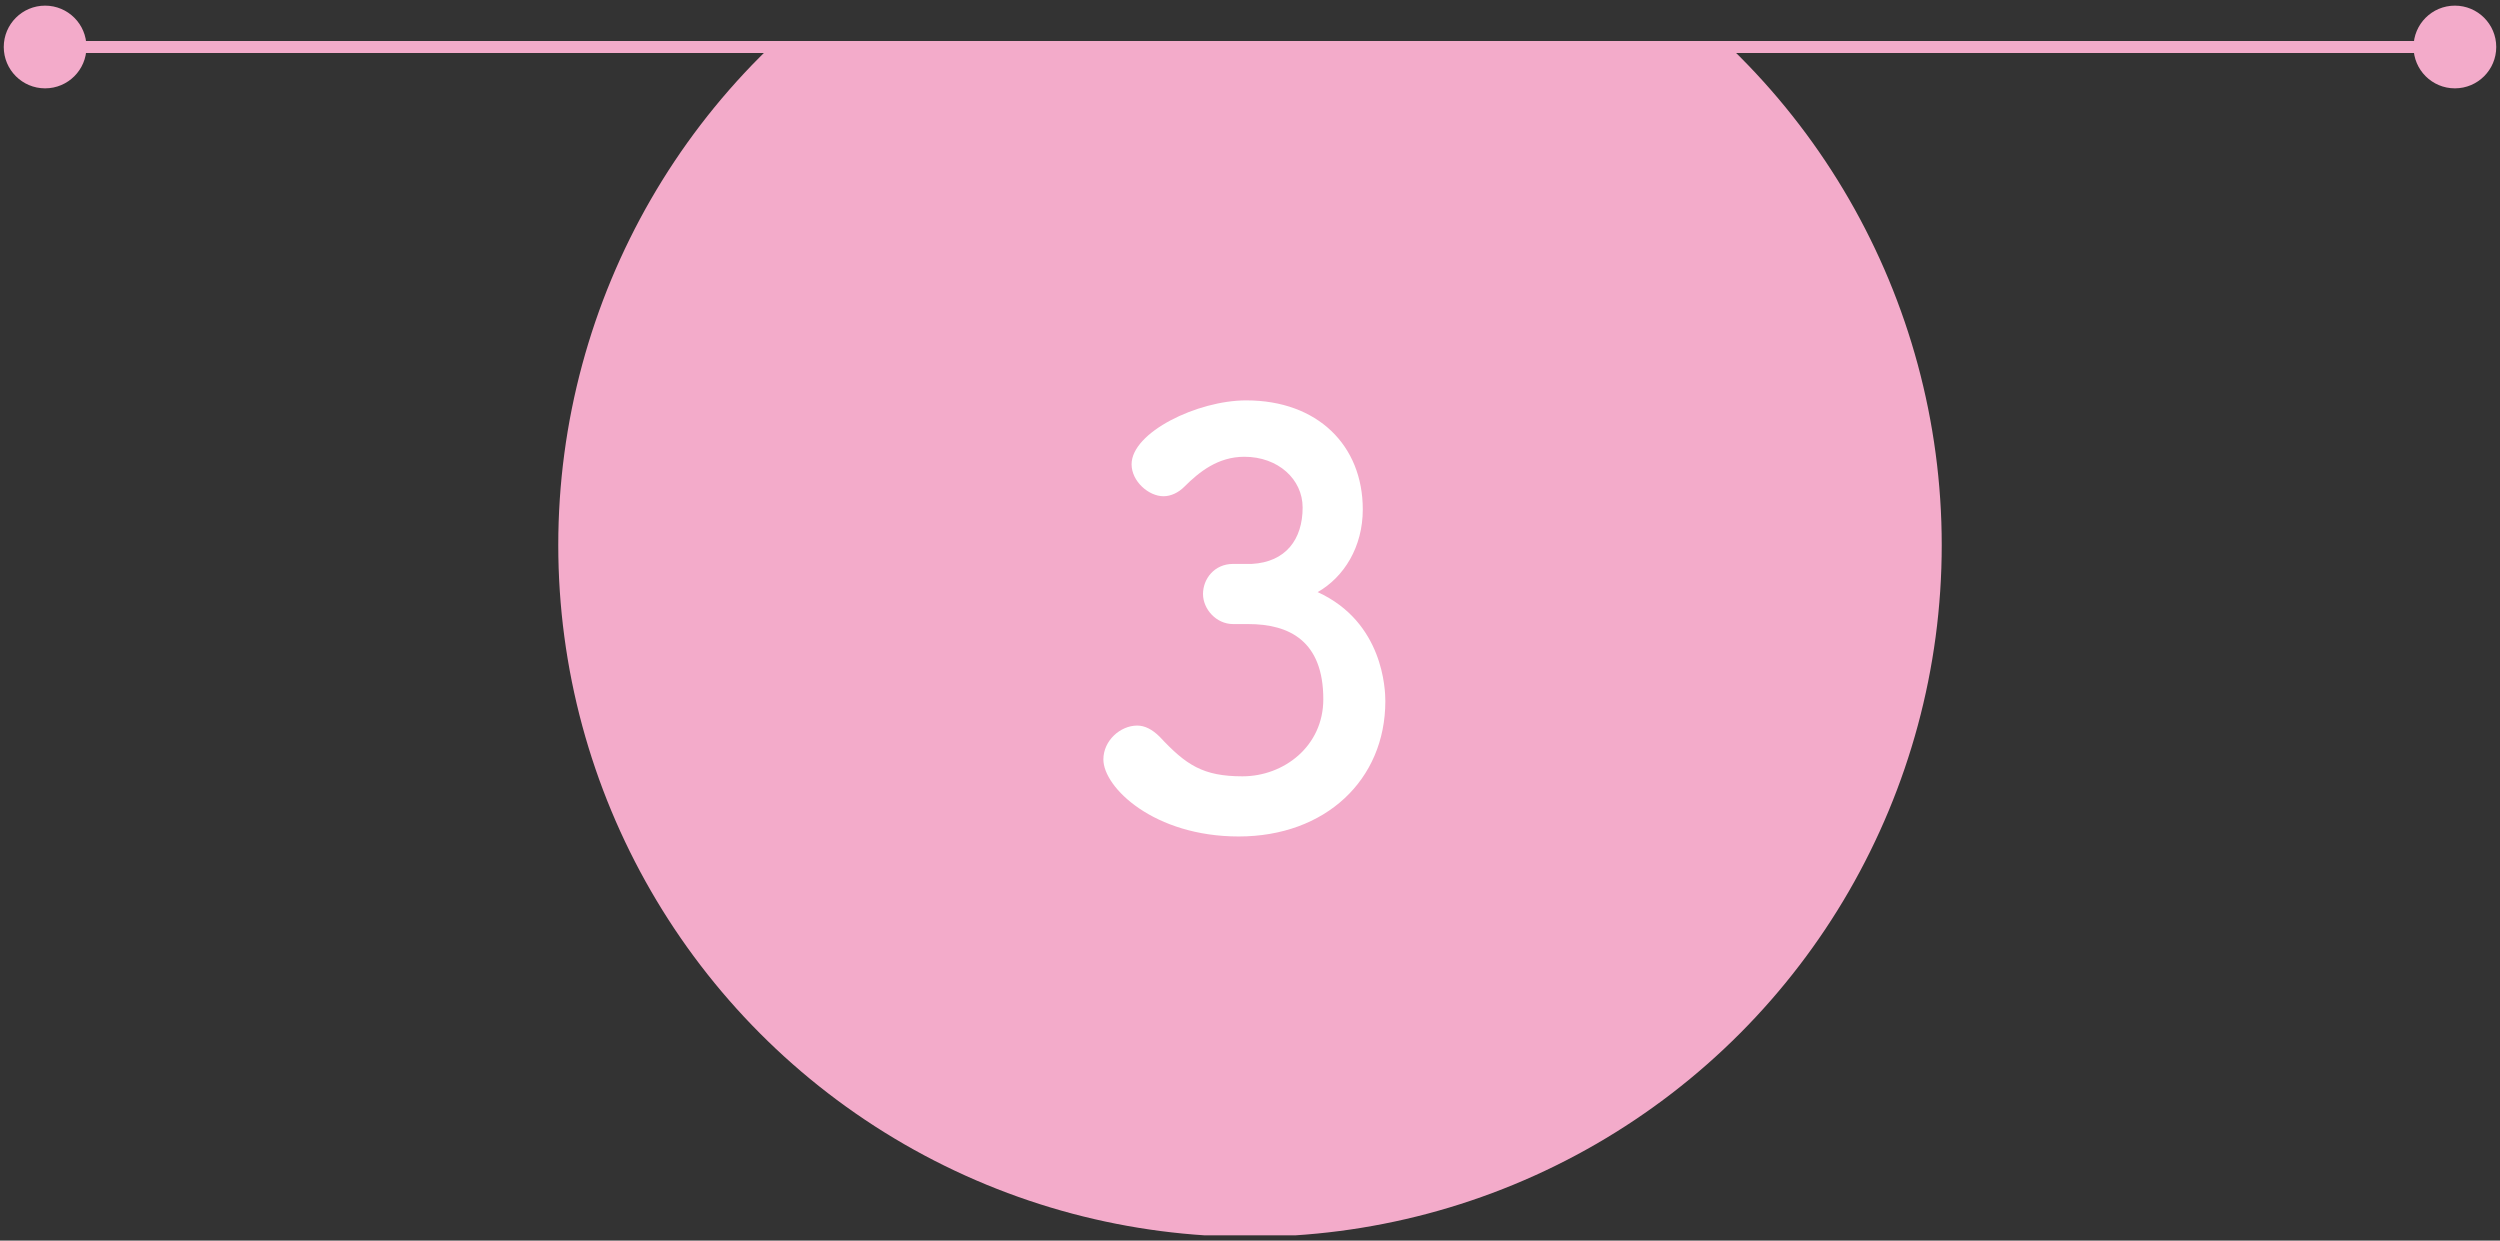 <?xml version="1.0" encoding="utf-8"?>
<!-- Generator: Adobe Illustrator 25.2.1, SVG Export Plug-In . SVG Version: 6.00 Build 0)  -->
<svg version="1.1" id="レイヤー_1" xmlns="http://www.w3.org/2000/svg" xmlns:xlink="http://www.w3.org/1999/xlink" x="0px"
	 y="0px" viewBox="0 0 133 66" enable-background="new 0 0 133 66" xml:space="preserve">
<rect x="0" y="0" width="133" height="66" fill="#333333" stroke="none"/>
<g>
	<g>
		<g>
			<defs>
				
					<rect id="SVGID_3_" x="34.9" y="-10.8" transform="matrix(-1.836970e-16 1 -1 -1.836970e-16 100.618 -32.382)" width="63.2" height="89.9"/>
			</defs>
			<clipPath id="SVGID_1_">
				<use xlink:href="#SVGID_3_"  overflow="visible"/>
			</clipPath>
			<circle clip-path="url(#SVGID_1_)" fill="#F3ABCA" cx="66.5" cy="29" r="36.8"/>
		</g>
		<g>
			<path fill="#FFFFFF" d="M66.6,30c1.8-0.1,2.7-1.3,2.7-3c0-1.5-1.3-2.7-3.1-2.7c-1.4,0-2.4,0.8-3.2,1.6c-0.3,0.3-0.7,0.5-1.1,0.5
				c-0.8,0-1.7-0.8-1.7-1.7c0-1.7,3.5-3.4,6.1-3.4c3.8,0,6.2,2.4,6.2,5.8c0,2-1,3.6-2.4,4.4c3.5,1.6,3.6,5.2,3.6,5.8
				c0,4.2-3.2,7.2-7.8,7.2c-4.5,0-7.2-2.6-7.2-4.1c0-1,0.9-1.8,1.8-1.8c0.4,0,0.8,0.2,1.2,0.6c1.4,1.5,2.3,2.1,4.4,2.1
				c2.2,0,4.3-1.6,4.3-4.1c0-3.1-1.8-4-4-4c-0.1,0-0.2,0-0.3,0c-0.2,0-0.3,0-0.5,0c-0.9,0-1.6-0.8-1.6-1.6s0.6-1.6,1.6-1.6H66.6z"/>
		</g>
	</g>
	<g>
		<g>
			
				<line fill="none" stroke="#F3ABCA" stroke-width="0.639" stroke-linecap="round" stroke-miterlimit="10" x1="2.4" y1="2.5" x2="130.6" y2="2.5"/>
		</g>
		<circle fill="#F3ABCA" cx="130.6" cy="2.5" r="2.2"/>
		<circle fill="#F3ABCA" cx="2.4" cy="2.5" r="2.2"/>
	</g>
</g>
<g>
</g>
<g>
</g>
<g>
</g>
<g>
</g>
<g>
</g>
<g>
</g>
<g>
</g>
<g>
</g>
<g>
</g>
<g>
</g>
<g>
</g>
<g>
</g>
<g>
</g>
<g>
</g>
<g>
</g>
</svg>
